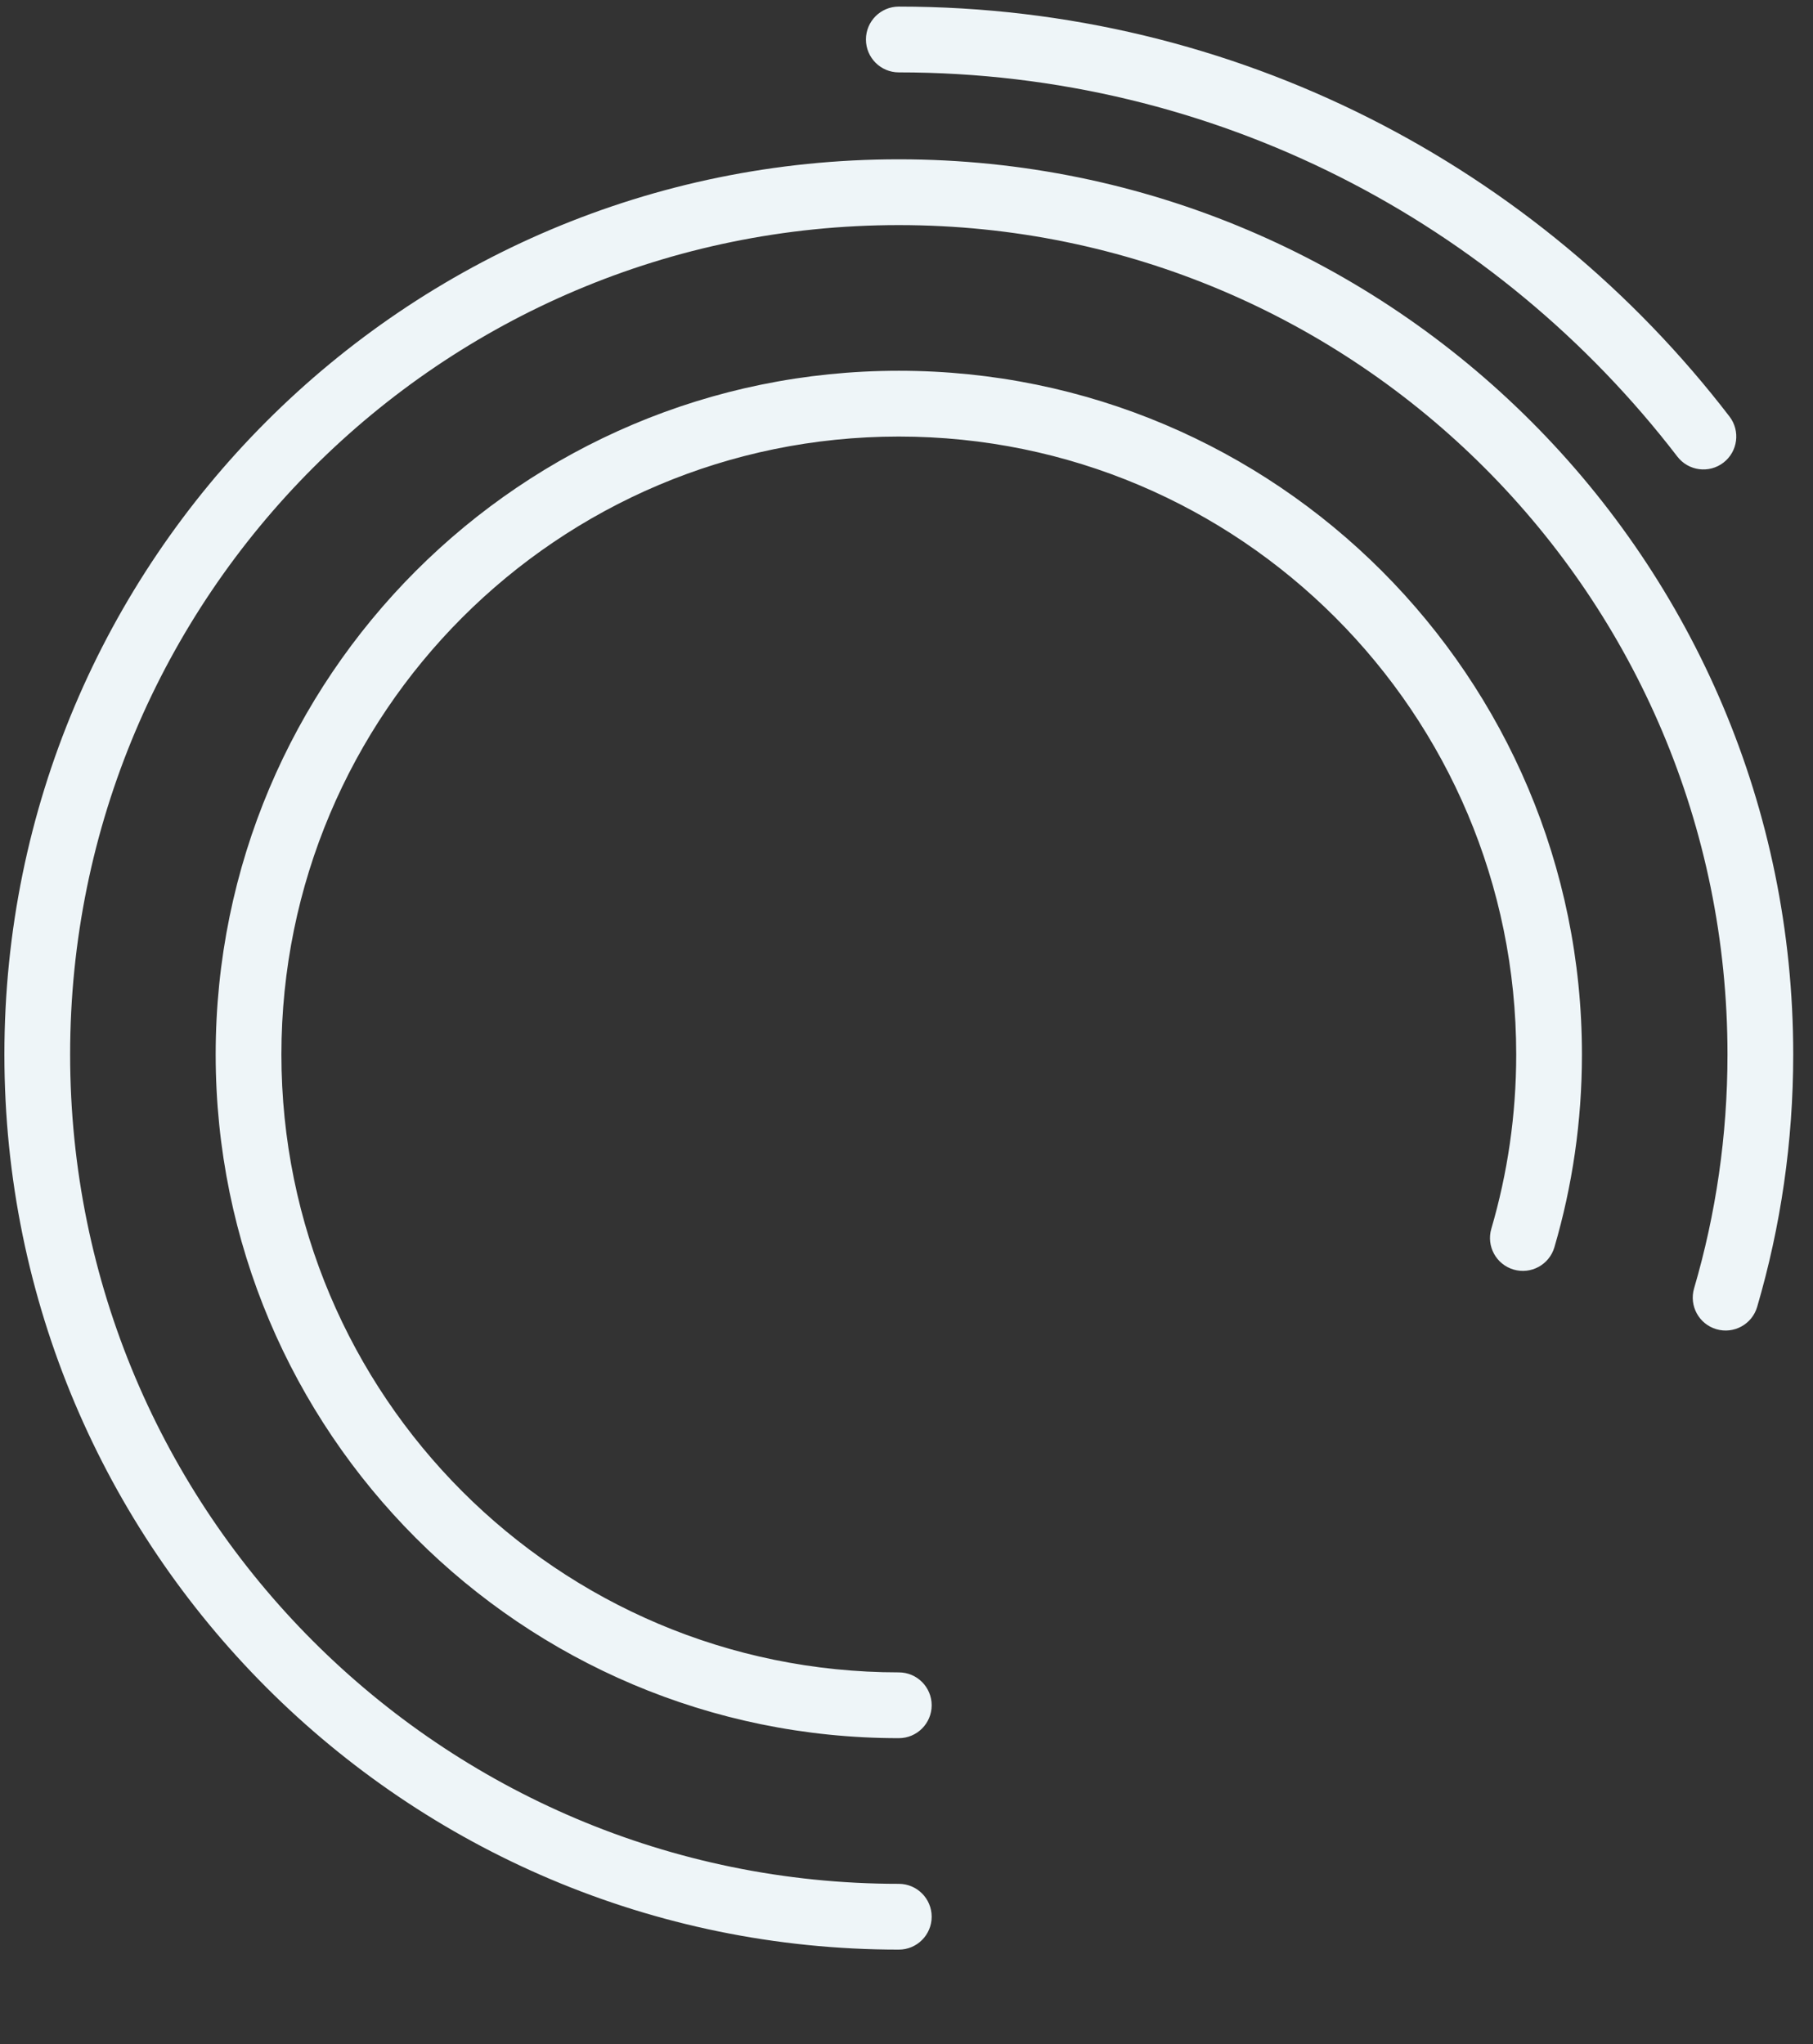 <?xml version="1.0" encoding="UTF-8"?> <svg xmlns="http://www.w3.org/2000/svg" width="825" height="930" viewBox="0 0 825 930" fill="none"><rect x="0" y="0" width="825" height="930" fill="#333333" stroke="none"/> <mask id="mask0_63_199" style="mask-type:alpha" maskUnits="userSpaceOnUse" x="0" y="0" width="825" height="930"> <rect width="825" height="930" fill="#F7FAFC"></rect> </mask> <g mask="url(#mask0_63_199)"> <path fill-rule="evenodd" clip-rule="evenodd" d="M394.045 17.965C394.045 9.7 400.74 3 409 3C562.991 3 699.922 76.12 786.992 189.494C792.025 196.048 790.796 205.443 784.247 210.479C777.698 215.515 768.309 214.285 763.276 207.732C681.623 101.412 553.307 32.93 409 32.93C400.74 32.93 394.045 26.23 394.045 17.965ZM409 102.41C200.739 102.41 31.911 271.346 31.911 479.74C31.911 688.134 200.739 857.07 409 857.07C417.26 857.07 423.955 863.77 423.955 872.035C423.955 880.3 417.26 887 409 887C184.22 887 2 704.663 2 479.74C2 254.817 184.22 72.48 409 72.48C633.78 72.48 816 254.817 816 479.74C816 519.599 810.273 558.145 799.589 594.587C797.263 602.517 788.953 607.06 781.028 604.733C773.102 602.407 768.562 594.091 770.887 586.161C780.778 552.427 786.089 516.717 786.089 479.74C786.089 271.346 617.261 102.41 409 102.41ZM409 198.613C253.837 198.613 128.052 324.478 128.052 479.74C128.052 635.002 253.837 760.867 409 760.867C417.26 760.867 423.955 767.567 423.955 775.832C423.955 784.097 417.26 790.797 409 790.797C237.318 790.797 98.142 651.532 98.142 479.74C98.142 307.948 237.318 168.683 409 168.683C580.682 168.683 719.858 307.948 719.858 479.74C719.858 510.177 715.485 539.619 707.323 567.456C704.998 575.386 696.688 579.929 688.762 577.602C680.837 575.276 676.297 566.96 678.622 559.03C685.99 533.901 689.948 507.296 689.948 479.74C689.948 324.478 564.163 198.613 409 198.613Z" fill="#EEF5F8"></path> </g> </svg> 